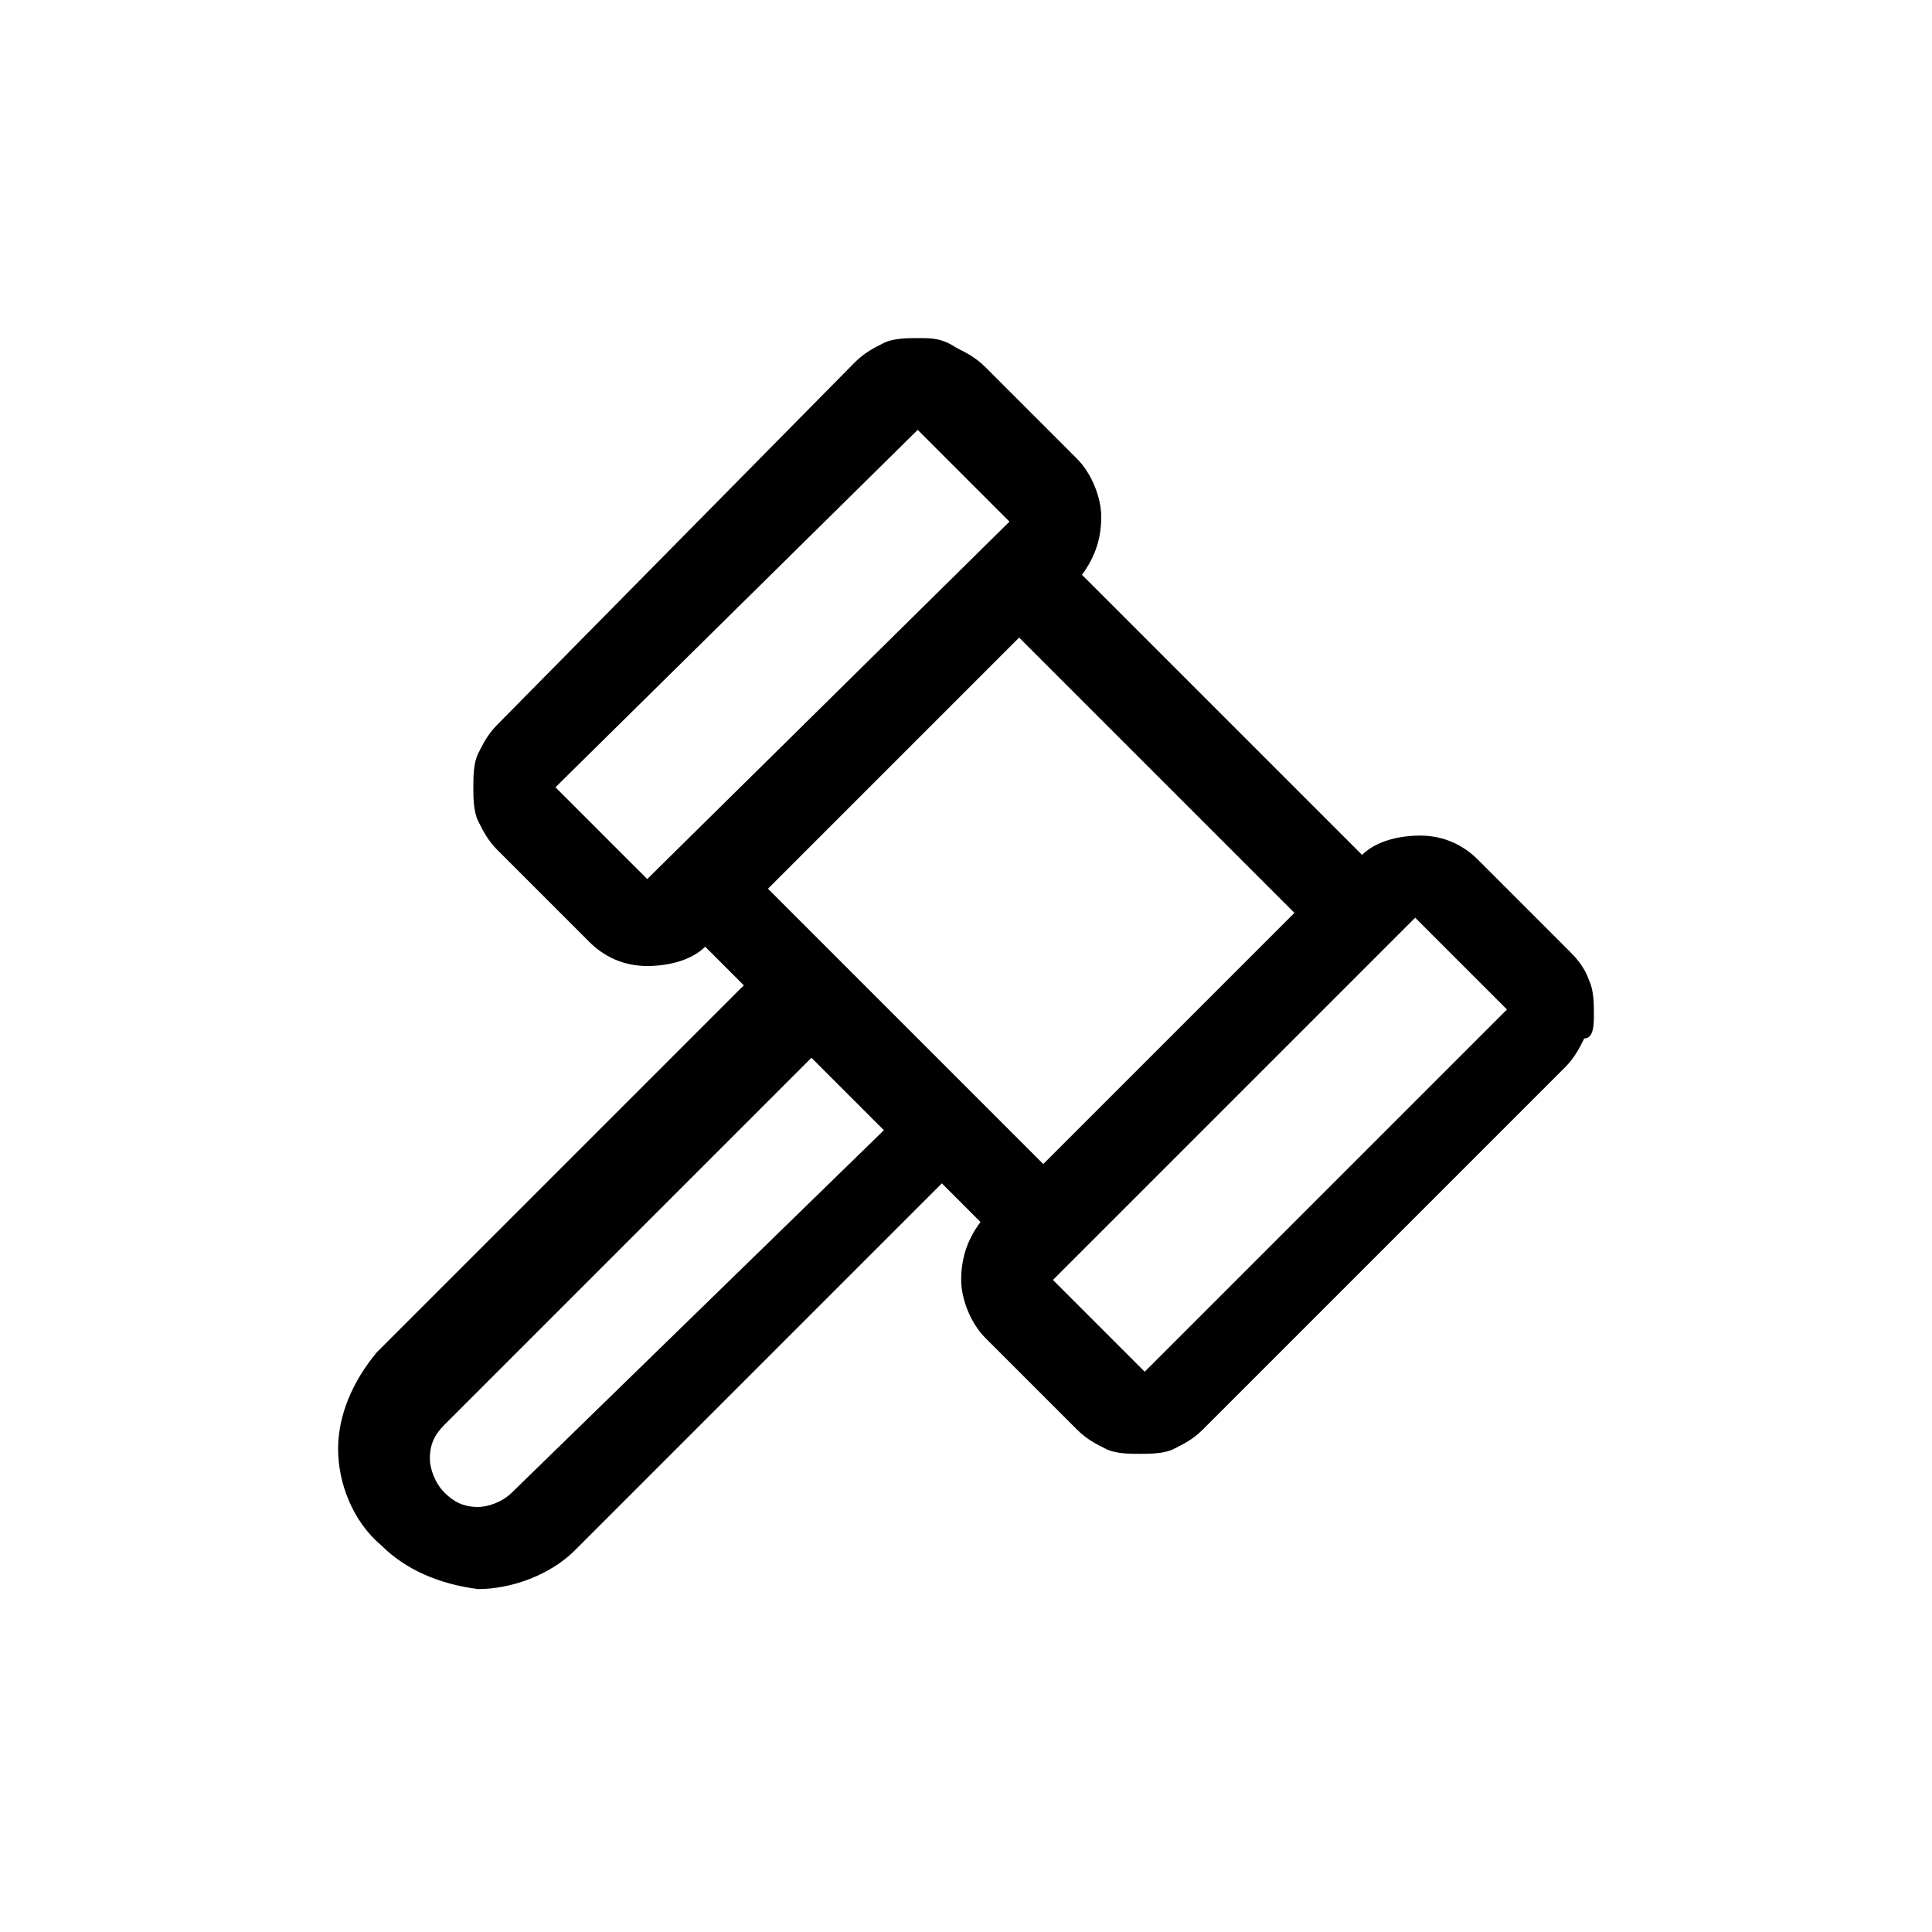 <?xml version="1.0" encoding="utf-8"?>
<!-- Generator: Adobe Illustrator 28.7.3, SVG Export Plug-In . SVG Version: 9.03 Build 54978)  -->
<!DOCTYPE svg PUBLIC "-//W3C//DTD SVG 1.1//EN" "http://www.w3.org/Graphics/SVG/1.1/DTD/svg11.dtd">
<svg version="1.1" id="Calque_1" xmlns:x="http://ns.adobe.com/Extensibility/1.0/" xmlns:i="http://ns.adobe.com/AdobeIllustrator/10.0/" xmlns:graph="http://ns.adobe.com/Graphs/1.0/"
	 xmlns="http://www.w3.org/2000/svg" xmlns:xlink="http://www.w3.org/1999/xlink" x="0px" y="0px" viewBox="0 0 40 40"
	 style="enable-background:new 0 0 40 40;" xml:space="preserve">
<path d="M32.5,19.7l-1.9-1.9c-0.3-0.3-0.7-0.5-1.2-0.5c-0.4,0-0.9,0.1-1.2,0.4l-5.8-5.8c0.3-0.4,0.4-0.8,0.4-1.2
	c0-0.4-0.2-0.9-0.5-1.2l-1.9-1.9c-0.2-0.2-0.4-0.3-0.6-0.4C19.5,7,19.3,7,19,7c-0.2,0-0.5,0-0.7,0.1c-0.2,0.1-0.4,0.2-0.6,0.4
	L10.3,15c-0.2,0.2-0.3,0.4-0.4,0.6c-0.1,0.2-0.1,0.5-0.1,0.7c0,0.2,0,0.5,0.1,0.7c0.1,0.2,0.2,0.4,0.4,0.6l1.9,1.9
	c0.3,0.3,0.7,0.5,1.2,0.5c0.4,0,0.9-0.1,1.2-0.4l0.8,0.8l-7.6,7.6c-0.5,0.6-0.8,1.3-0.8,2c0,0.7,0.3,1.5,0.9,2
	c0.5,0.5,1.2,0.8,2,0.9c0.7,0,1.5-0.3,2-0.8l7.6-7.6l0.8,0.8c-0.3,0.4-0.4,0.8-0.4,1.2c0,0.4,0.2,0.9,0.5,1.2l1.9,1.9
	c0.2,0.2,0.4,0.3,0.6,0.4c0.2,0.1,0.5,0.1,0.7,0.1c0.2,0,0.5,0,0.7-0.1c0.2-0.1,0.4-0.2,0.6-0.4l7.5-7.5c0.2-0.2,0.3-0.4,0.4-0.6
	C33,21.5,33,21.2,33,21c0-0.2,0-0.5-0.1-0.7C32.8,20,32.6,19.8,32.5,19.7z M13.4,18.2l-1.9-1.9L19,8.9l1.9,1.9L13.4,18.2z
	 M10.6,30.9c-0.2,0.2-0.5,0.3-0.7,0.3c-0.3,0-0.5-0.1-0.7-0.3c-0.2-0.2-0.3-0.5-0.3-0.7c0-0.3,0.1-0.5,0.3-0.7l7.6-7.6l1.5,1.5
	L10.6,30.9z M15.9,18.4l5.2-5.2l5.7,5.7l-5.2,5.2L15.9,18.4z M23.7,28.4l-1.9-1.9l0.5-0.5l6.5-6.5l0.5-0.5l1.9,1.9L23.7,28.4z"/>
</svg>
